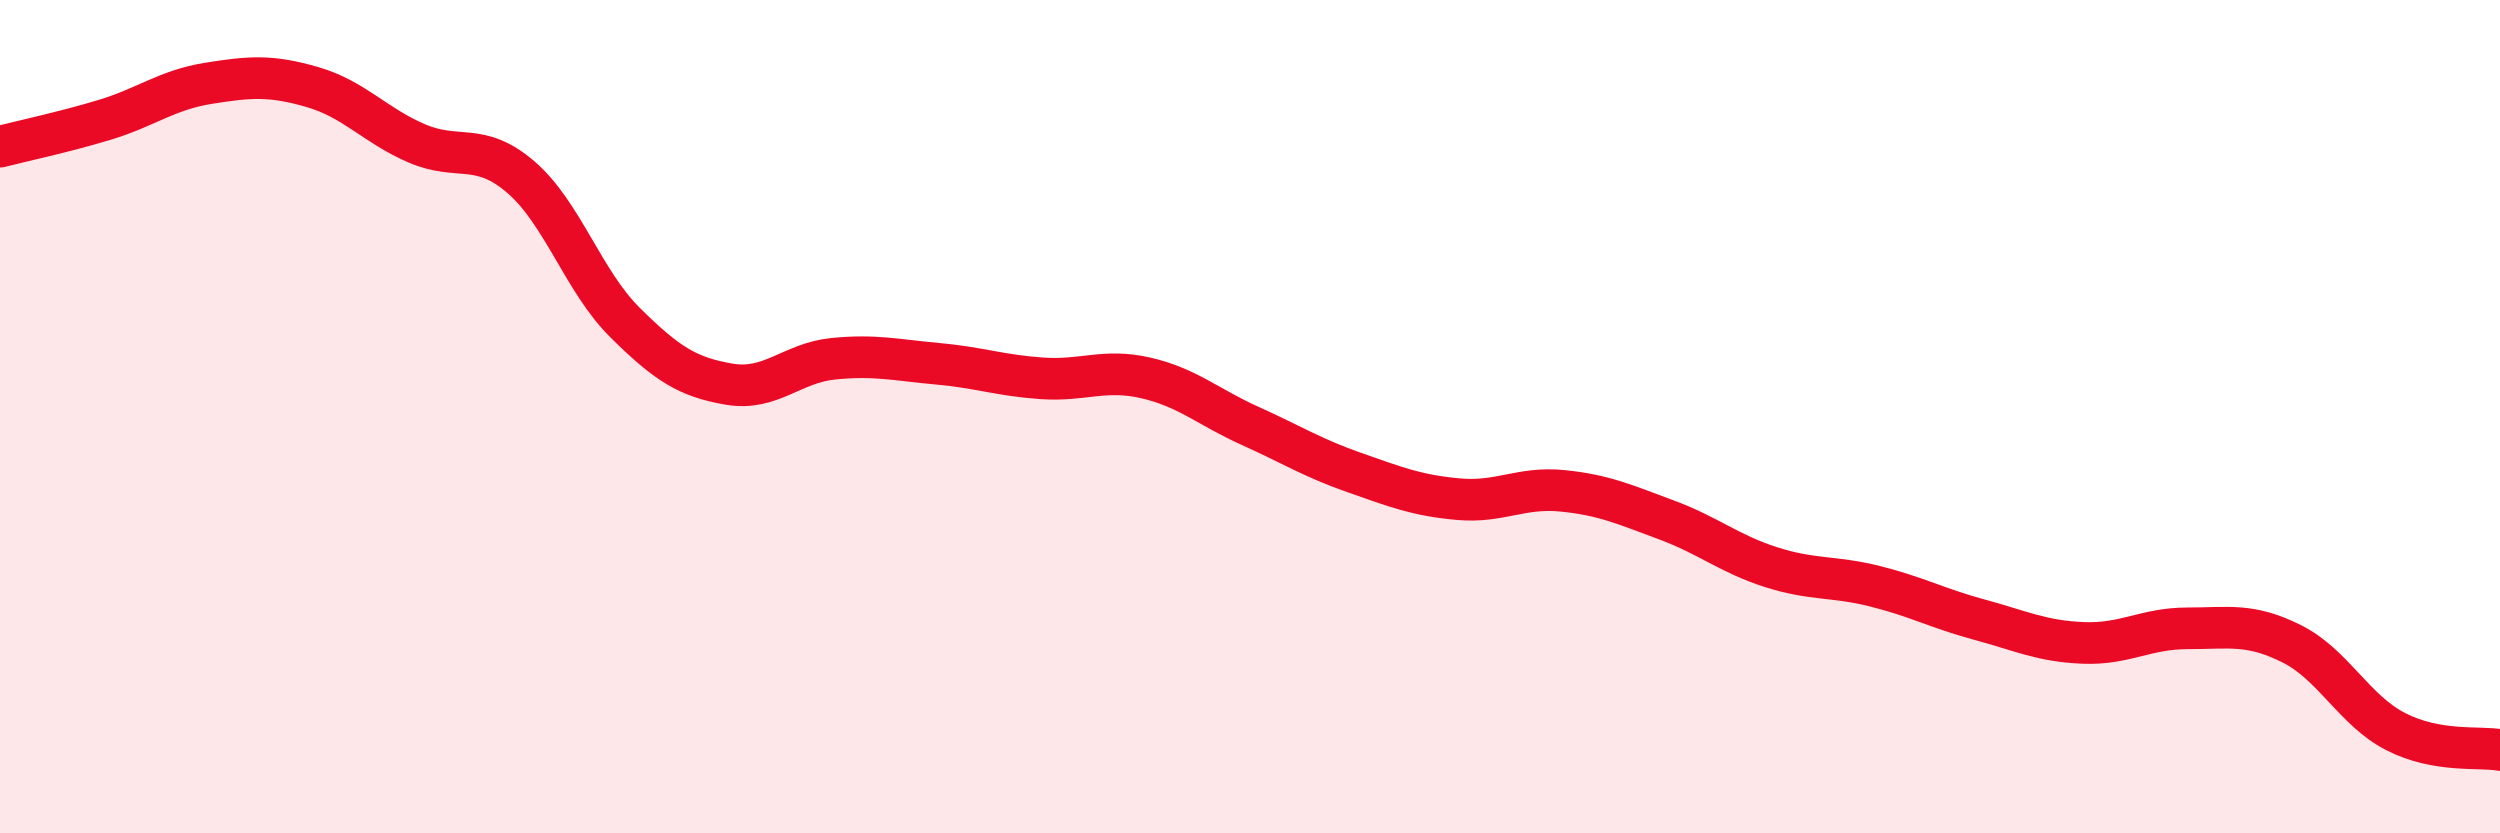 
    <svg width="60" height="20" viewBox="0 0 60 20" xmlns="http://www.w3.org/2000/svg">
      <path
        d="M 0,3.52 C 0.5,3.39 1.5,3.18 2.5,2.88 C 3.5,2.58 4,2.16 5,2 C 6,1.84 6.5,1.8 7.5,2.09 C 8.5,2.38 9,3.01 10,3.44 C 11,3.87 11.5,3.39 12.5,4.25 C 13.5,5.11 14,6.75 15,7.74 C 16,8.73 16.5,9.05 17.5,9.22 C 18.5,9.39 19,8.71 20,8.61 C 21,8.51 21.5,8.64 22.5,8.73 C 23.5,8.82 24,9.01 25,9.08 C 26,9.15 26.5,8.84 27.5,9.07 C 28.5,9.3 29,9.77 30,10.22 C 31,10.67 31.5,10.99 32.5,11.34 C 33.5,11.69 34,11.89 35,11.98 C 36,12.07 36.5,11.68 37.5,11.78 C 38.5,11.88 39,12.11 40,12.48 C 41,12.85 41.5,13.29 42.5,13.61 C 43.5,13.93 44,13.82 45,14.07 C 46,14.32 46.5,14.6 47.5,14.87 C 48.5,15.14 49,15.39 50,15.43 C 51,15.47 51.5,15.08 52.5,15.08 C 53.5,15.08 54,14.95 55,15.45 C 56,15.95 56.5,17.05 57.5,17.56 C 58.5,18.07 59.5,17.91 60,18L60 20L0 20Z"
        fill="#EB0A25"
        opacity="0.1"
        stroke-linecap="round"
        stroke-linejoin="round"
      />
      <path
        d="M 0,3.52 C 0.5,3.39 1.5,3.18 2.5,2.88 C 3.5,2.58 4,2.16 5,2 C 6,1.84 6.5,1.8 7.5,2.09 C 8.5,2.38 9,3.01 10,3.44 C 11,3.87 11.5,3.39 12.5,4.25 C 13.5,5.11 14,6.75 15,7.74 C 16,8.73 16.5,9.05 17.5,9.22 C 18.5,9.39 19,8.71 20,8.61 C 21,8.51 21.5,8.64 22.5,8.73 C 23.5,8.82 24,9.01 25,9.08 C 26,9.15 26.5,8.84 27.5,9.07 C 28.5,9.3 29,9.77 30,10.22 C 31,10.67 31.5,10.99 32.5,11.34 C 33.5,11.69 34,11.89 35,11.98 C 36,12.07 36.5,11.68 37.5,11.78 C 38.5,11.88 39,12.11 40,12.48 C 41,12.85 41.5,13.29 42.5,13.61 C 43.5,13.93 44,13.82 45,14.07 C 46,14.32 46.5,14.6 47.5,14.87 C 48.5,15.14 49,15.39 50,15.43 C 51,15.47 51.5,15.08 52.5,15.08 C 53.5,15.08 54,14.95 55,15.45 C 56,15.95 56.5,17.05 57.5,17.56 C 58.5,18.07 59.5,17.91 60,18"
        stroke="#EB0A25"
        stroke-width="1"
        fill="none"
        stroke-linecap="round"
        stroke-linejoin="round"
      />
    </svg>
  